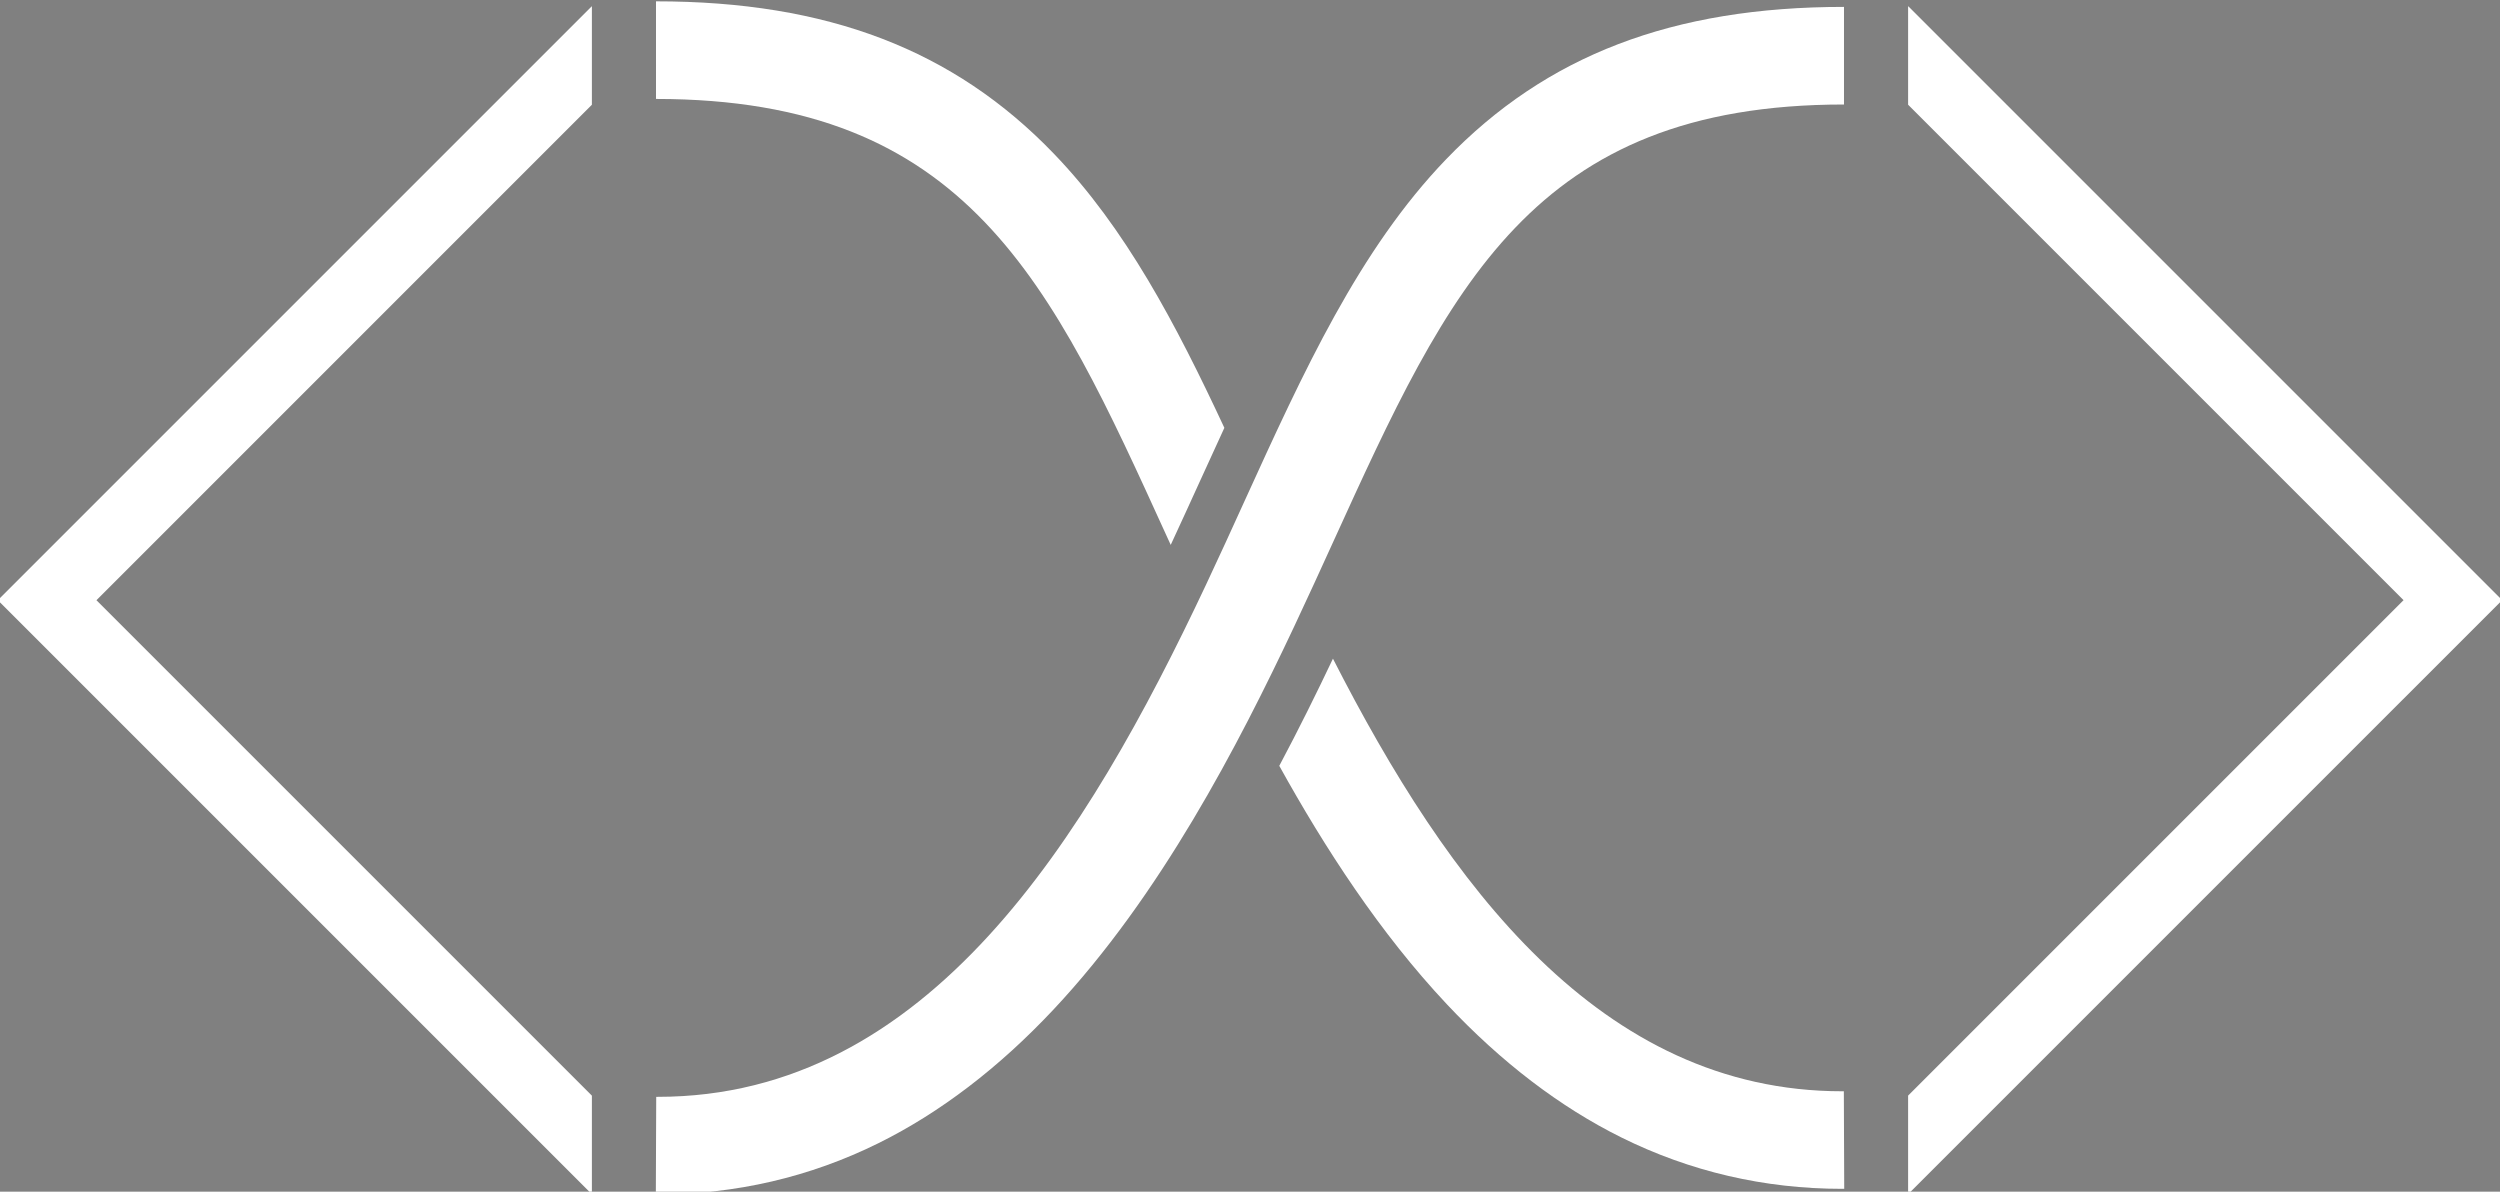 <?xml version="1.0" encoding="UTF-8"?>
<svg id="Layer_1" data-name="Layer 1" xmlns="http://www.w3.org/2000/svg" version="1.1" viewBox="0 0 450 214.5">
  <rect x="0" y="0" width="450" height="214.5" fill="#808080" stroke="none"/>
  <g>
    <path d="M298.02,22.98" fill="none" stroke="#000" stroke-miterlimit="10" stroke-width="25"/>
    <path d="M298.02,22.98" fill="#fff" fill-rule="evenodd" stroke-width="0"/>
  </g>
  <polygon points="106.54 18.85 17.36 108.04 106.54 197.22 106.54 214.97 -.39 108.04 106.54 1.11 106.54 18.85" fill="#fff" stroke-width="0"/>
  <polygon points="343.46 197.21 432.64 108.03 343.46 18.85 343.46 1.1 450.39 108.03 343.46 214.96 343.46 197.21" fill="#fff" stroke-width="0"/>
  <path d="M331.95,213.99c-.12,0-.24,0-.36,0-14.01,0-27.38-3.11-39.75-9.25-11.05-5.48-21.62-13.55-31.42-23.99-12-12.77-21.93-28.06-30.15-42.9,3.56-6.69,6.77-13.2,9.66-19.29,20.67,40.53,48.09,77.87,91.67,77.87.1,0,.19,0,.29,0l.07,17.57Z" fill="#fff" stroke-width="0"/>
  <path d="M220.39,77c-1.45,3.13-2.89,6.29-4.34,9.48-1.73,3.79-3.5,7.69-5.32,11.6-.26-.56-.51-1.12-.77-1.68-20.78-45.63-35.79-78.59-91.88-78.59V.24c30.85,0,53.61,8.71,71.61,27.42,12.93,13.43,21.99,30.69,30.69,49.34Z" fill="#fff" stroke-width="0"/>
  <path d="M118.41,215c-.12,0-.24,0-.36,0l.07-17.57c.1,0,.19,0,.29,0,48.67,0,77.17-46.56,98.65-92.13,2.41-5.11,4.74-10.23,6.99-15.18,10.58-23.22,20.57-45.16,36.26-61.46,18-18.7,40.76-27.42,71.61-27.42v17.57c-56.09,0-71.1,32.97-91.88,78.59-2.28,5-4.63,10.17-7.09,15.38-10.04,21.3-24.03,48.39-43.36,68.98-9.8,10.44-20.37,18.51-31.42,23.99-12.37,6.13-25.74,9.24-39.75,9.24Z" fill="#fff" stroke-width="0"/>
</svg>